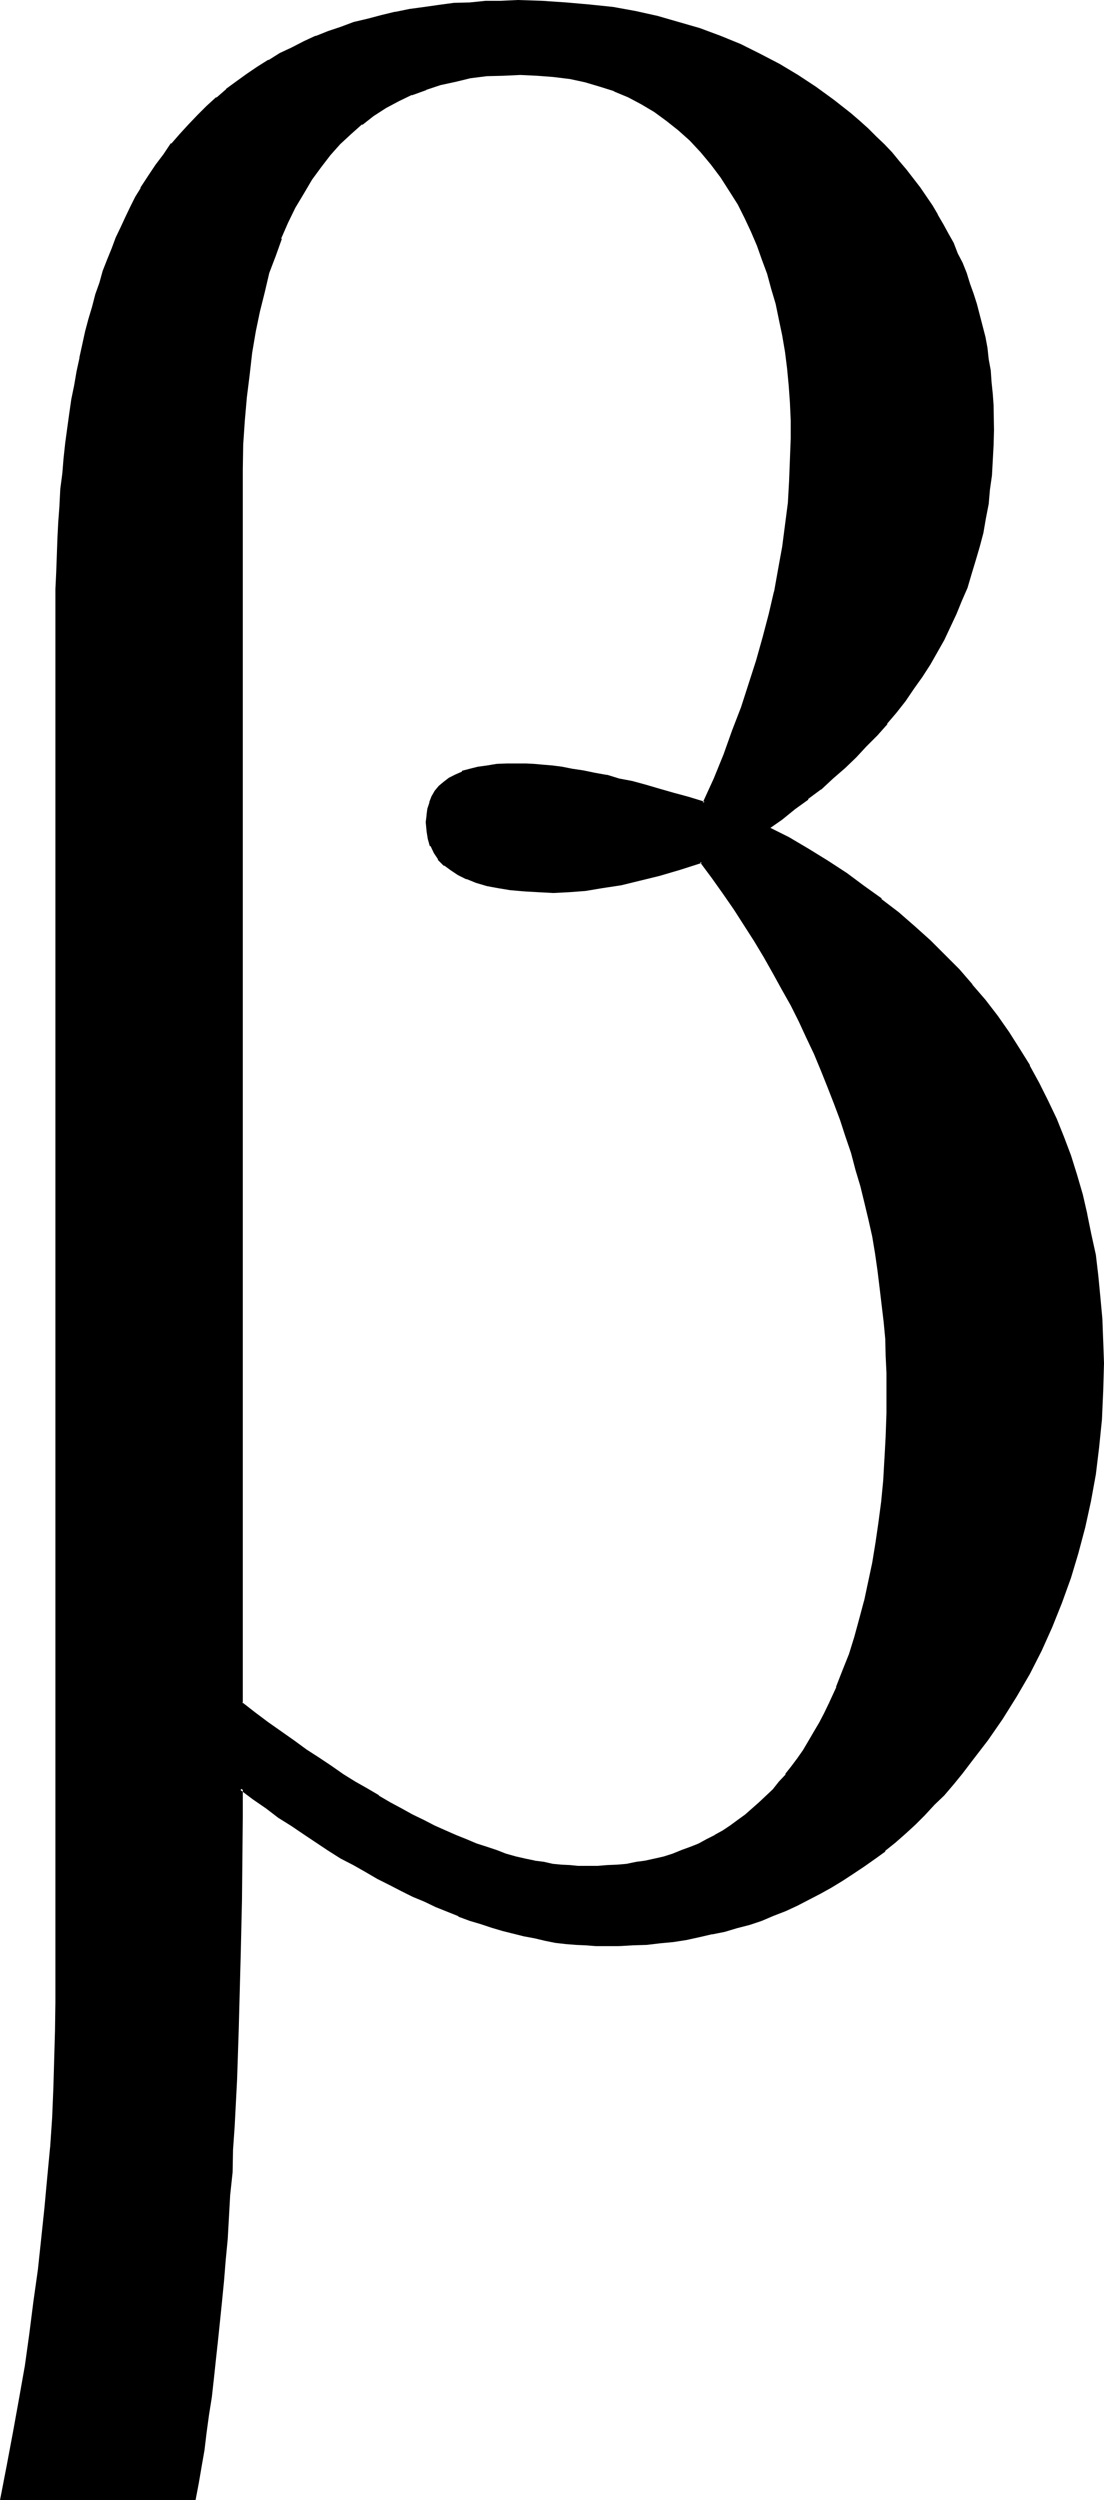 <?xml version="1.0" encoding="UTF-8" standalone="no"?>
<svg
   version="1.0"
   width="68.834mm"
   height="155.88mm"
   id="svg5"
   sodipodi:docname="Greek Beta 3.wmf"
   xmlns:inkscape="http://www.inkscape.org/namespaces/inkscape"
   xmlns:sodipodi="http://sodipodi.sourceforge.net/DTD/sodipodi-0.dtd"
   xmlns="http://www.w3.org/2000/svg"
   xmlns:svg="http://www.w3.org/2000/svg">
  <sodipodi:namedview
     id="namedview5"
     pagecolor="#ffffff"
     bordercolor="#000000"
     borderopacity="0.25"
     inkscape:showpageshadow="2"
     inkscape:pageopacity="0.0"
     inkscape:pagecheckerboard="0"
     inkscape:deskcolor="#d1d1d1"
     inkscape:document-units="mm" />
  <defs
     id="defs1">
    <pattern
       id="WMFhbasepattern"
       patternUnits="userSpaceOnUse"
       width="6"
       height="6"
       x="0"
       y="0" />
  </defs>
  <path
     style="fill:#000000;fill-opacity:1;fill-rule:evenodd;stroke:none"
     d="m 195.648,401.376 -1.152,2.4 -1.056,2.304 -1.344,2.112 -1.248,2.208 -1.344,2.112 -1.248,2.016 -1.44,1.92 -1.536,1.92 -1.44,1.728 -1.632,1.632 -1.44,1.632 -1.632,1.632 -1.536,1.44 -1.824,1.44 -1.728,1.344 -1.824,1.248 -1.728,1.152 -1.824,1.152 -1.92,0.96 -1.92,0.96 -2.016,0.768 -2.016,0.864 -2.112,0.768 -2.112,0.672 -2.112,0.48 -2.304,0.48 -2.208,0.48 -2.304,0.288 -2.208,0.384 -2.304,0.096 h -2.4 l -2.592,0.192 -1.92,-0.192 h -1.92 l -2.112,-0.096 -2.112,-0.384 -2.112,-0.288 -2.112,-0.48 -2.208,-0.48 -2.112,-0.48 -2.304,-0.672 -2.4,-0.768 -2.304,-0.864 -2.4,-0.768 -2.4,-0.96 -2.4,-0.96 -2.496,-1.152 -2.592,-1.152 -2.592,-1.248 -2.592,-1.344 -2.496,-1.44 -2.784,-1.44 -2.784,-1.632 -2.592,-1.632 -2.88,-1.632 -2.784,-1.728 -2.88,-1.92 -2.88,-1.92 -2.88,-2.016 -3.072,-2.112 -6.048,-4.32 -3.072,-2.304 -3.168,-2.4 V 116.832 l 0.096,-6.144 0.192,-5.952 0.288,-5.664 0.576,-5.472 0.48,-5.472 0.576,-5.184 0.96,-4.896 0.96,-4.8 1.056,-4.512 1.248,-4.416 1.248,-4.128 1.632,-4.128 1.536,-3.648 1.728,-3.552 1.92,-3.456 1.92,-3.168 2.112,-3.072 2.304,-2.784 2.4,-2.688 2.4,-2.304 2.784,-2.304 2.784,-2.016 2.88,-2.016 3.072,-1.536 3.072,-1.536 3.36,-1.248 3.264,-0.96 3.744,-0.96 3.552,-0.672 3.84,-0.48 3.84,-0.288 h 4.032 4.032 l 3.936,0.288 3.744,0.672 3.552,0.576 3.552,1.152 3.36,1.152 3.36,1.44 3.072,1.632 3.072,1.728 2.976,2.112 2.88,2.304 2.592,2.4 2.592,2.784 2.592,2.88 2.208,3.264 2.304,3.36 1.728,2.88 1.632,3.264 1.44,3.072 1.44,3.36 1.344,3.264 1.152,3.552 1.056,3.36 0.864,3.744 0.96,3.552 0.672,3.84 0.576,3.744 0.576,4.032 0.288,4.032 0.288,4.032 0.192,4.224 v 4.224 4.992 l -0.288,4.992 -0.384,5.184 -0.48,5.184 -0.768,5.184 -0.96,5.28 -0.96,5.376 -1.344,5.28 -1.248,5.376 -1.632,5.472 -1.632,5.472 -1.92,5.568 -1.92,5.664 -2.304,5.664 -2.304,5.568 -2.592,5.664 -3.552,-1.056 -3.552,-1.056 -3.36,-0.96 -3.36,-0.768 -3.072,-0.768 -3.072,-0.864 -2.976,-0.672 -2.88,-0.576 -2.592,-0.48 -2.592,-0.48 -2.4,-0.576 -2.4,-0.096 -2.112,-0.384 -2.112,-0.096 h -1.92 l -1.92,-0.192 -2.592,0.192 h -2.4 l -2.304,0.288 -2.112,0.288 -1.728,0.576 -1.824,0.576 -1.632,0.672 -1.44,0.768 -1.248,1.056 -0.96,0.96 -1.056,1.056 -0.768,1.152 -0.48,1.344 -0.48,1.44 -0.192,1.632 -0.096,1.536 0.096,2.016 0.384,1.728 0.576,1.824 0.864,1.536 0.96,1.536 1.248,1.248 1.44,1.152 1.824,1.152 1.92,0.96 2.304,0.768 2.4,0.672 2.784,0.672 2.88,0.48 3.072,0.288 3.36,0.192 h 3.552 3.744 l 3.84,-0.384 4.032,-0.576 4.224,-0.864 4.512,-0.96 4.704,-1.248 4.896,-1.44 4.992,-1.632 2.688,3.648 2.592,3.744 2.592,3.744 2.4,3.84 2.496,3.744 2.208,3.84 2.112,3.744 2.112,3.84 2.112,3.744 1.92,3.936 1.824,3.648 1.728,3.936 1.632,3.84 1.632,3.84 1.632,3.936 1.248,3.84 1.44,3.936 1.152,4.032 1.152,3.84 1.152,3.84 0.96,4.128 0.96,3.84 0.768,4.032 0.864,4.032 0.576,3.936 0.48,4.032 0.48,4.032 0.384,4.032 0.288,4.032 0.192,4.032 0.192,4.032 v 4.032 5.472 l -0.192,5.472 -0.384,5.376 -0.288,4.992 -0.48,4.992 -0.672,5.088 -0.576,4.8 -0.864,4.512 -0.768,4.704 -0.96,4.32 -1.152,4.416 -1.344,4.224 -1.248,4.032 -1.44,3.84 -1.44,3.936 z m -14.88,-206.304 3.456,-2.304 3.072,-2.4 3.072,-2.208 2.88,-2.496 2.88,-2.4 2.784,-2.592 2.592,-2.4 2.592,-2.592 2.4,-2.784 2.208,-2.592 2.304,-2.688 2.112,-2.784 1.92,-2.688 1.92,-2.784 2.016,-2.88 1.536,-2.976 1.632,-2.88 1.44,-3.072 1.44,-3.072 1.344,-3.072 1.248,-3.072 0.96,-3.264 1.056,-2.976 0.96,-3.264 0.768,-3.36 0.672,-3.264 0.48,-3.456 0.48,-3.36 0.288,-3.552 0.384,-3.36 0.096,-3.552 v -3.552 -5.664 l -0.288,-2.784 -0.192,-2.688 -0.288,-2.784 -0.288,-2.784 -0.48,-2.592 -0.48,-2.688 -1.152,-4.992 -0.672,-2.592 -0.768,-2.496 -0.864,-2.4 -0.768,-2.4 -0.96,-2.4 -1.152,-2.304 -0.96,-2.4 -1.344,-2.304 -1.056,-2.112 -1.344,-2.208 -1.248,-2.304 -2.976,-4.128 -1.632,-2.112 -1.44,-1.92 -1.728,-2.112 -1.824,-2.016 -1.728,-1.92 -1.824,-1.92 -1.92,-1.728 -2.112,-1.824 -2.112,-1.92 -3.84,-3.072 -4.224,-3.072 -4.224,-2.784 -4.32,-2.592 -4.512,-2.4 -4.704,-2.208 -4.704,-2.016 -4.8,-1.536 -4.992,-1.632 -5.088,-1.344 -5.088,-1.248 -5.376,-0.864 -5.376,-0.768 -5.472,-0.48 -5.664,-0.288 h -5.76 -3.936 -3.648 l -3.744,0.288 -3.552,0.288 -3.744,0.384 -3.36,0.48 -3.456,0.48 -3.36,0.576 -3.264,0.864 -3.168,0.768 -3.264,0.96 -3.072,0.96 -2.88,1.152 -3.072,0.96 -2.784,1.344 -2.88,1.44 -2.784,1.248 -2.592,1.632 -2.592,1.632 -2.496,1.632 -2.496,1.728 -2.4,1.824 -2.208,1.92 -2.304,1.92 -2.304,2.304 -1.92,2.112 -2.112,2.208 -2.112,2.496 -1.728,2.4 -1.824,2.592 -1.728,2.592 -1.824,2.688 -1.248,2.112 -1.152,2.304 -1.152,2.4 -1.056,2.4 -1.152,2.4 -0.96,2.592 -0.96,2.592 -1.056,2.592 -0.96,2.784 -0.768,2.88 -0.96,2.784 -0.864,2.88 -0.576,3.072 -0.864,3.072 -0.576,3.072 -0.672,3.264 -0.672,3.168 -0.48,3.264 -0.672,3.36 -0.288,3.552 -0.48,3.456 -0.48,3.552 -0.384,3.648 -0.288,3.744 -0.288,3.744 -0.384,3.84 -0.096,3.744 -0.192,4.032 -0.192,4.032 -0.096,4.032 v 4.224 4.224 324.576 6.624 l -0.192,6.816 -0.288,6.72 -0.384,7.008 -0.48,7.104 -0.48,6.912 -0.672,7.296 -0.768,7.296 -0.768,7.2 -1.056,7.488 -1.056,7.584 -1.152,7.584 -1.344,7.776 -1.248,7.776 -1.44,7.872 -1.632,7.968 h 45.216 l 0.672,-3.744 0.672,-3.936 0.576,-3.84 0.672,-4.224 0.672,-4.032 0.48,-4.32 0.672,-4.224 0.48,-4.512 0.48,-4.512 0.48,-4.512 0.48,-4.704 0.288,-4.896 0.48,-4.8 0.48,-4.992 0.384,-5.184 0.288,-5.184 0.288,-5.376 0.384,-5.28 0.288,-5.472 0.384,-5.568 0.096,-5.568 0.384,-5.856 0.096,-5.856 0.192,-5.952 0.192,-5.952 0.096,-6.144 0.192,-6.336 v -6.24 l 0.192,-6.528 v -6.432 -6.624 -6.624 l 3.072,2.208 3.072,2.112 3.072,2.304 2.88,1.92 2.88,1.92 2.976,2.016 3.072,1.92 2.688,1.728 2.88,1.632 2.976,1.632 2.688,1.632 2.976,1.44 2.688,1.44 2.784,1.248 2.688,1.152 2.592,1.344 5.376,2.112 2.592,0.96 2.688,0.96 2.496,0.768 2.592,0.864 4.992,1.248 2.592,0.48 2.4,0.48 2.4,0.384 2.496,0.288 2.4,0.288 2.208,0.192 2.496,0.192 h 2.208 3.264 l 3.168,-0.192 3.264,-0.192 3.072,-0.288 3.264,-0.48 3.072,-0.384 3.072,-0.576 2.88,-0.672 2.88,-0.672 2.976,-0.768 2.88,-0.96 2.88,-0.96 2.784,-0.96 2.88,-1.152 2.784,-1.344 2.592,-1.248 2.688,-1.44 2.592,-1.44 2.592,-1.632 2.592,-1.632 2.592,-1.824 2.4,-1.728 2.4,-1.824 2.496,-2.016 2.4,-2.112 2.304,-2.112 2.4,-2.304 2.208,-2.208 2.112,-2.496 2.304,-2.592 2.112,-2.496 2.016,-2.592 3.936,-5.088 3.36,-5.088 3.456,-5.184 3.072,-5.376 2.688,-5.472 2.592,-5.472 2.304,-5.856 1.92,-5.664 1.92,-5.952 1.632,-5.952 1.248,-6.336 0.96,-6.144 1.056,-6.432 0.48,-6.528 0.48,-6.624 v -6.624 -5.28 l -0.384,-5.184 -0.288,-5.184 -0.48,-4.8 -0.864,-5.088 -0.768,-4.8 -0.96,-4.704 -1.152,-4.704 -1.248,-4.512 -1.44,-4.512 -1.632,-4.32 -1.824,-4.416 -1.92,-4.224 -2.112,-4.128 -2.208,-4.032 -2.496,-4.032 -2.4,-3.936 -2.784,-3.744 -2.88,-3.84 -2.88,-3.552 -3.264,-3.552 -3.168,-3.552 -3.552,-3.36 -3.552,-3.264 -3.744,-3.264 -4.032,-3.168 -4.032,-2.976 -4.224,-3.072 -4.416,-2.88 -4.512,-2.784 -4.608,-2.688 z"
     id="path1" />
  <path
     style="fill:#000000;fill-opacity:1;fill-rule:evenodd;stroke:none"
     d="m 180.96,194.784 0.192,0.576 3.168,-2.208 3.072,-2.496 3.072,-2.208 v -0.192 l 2.976,-2.208 h 0.096 l 2.784,-2.592 2.88,-2.496 2.592,-2.496 2.4,-2.592 2.592,-2.592 2.304,-2.592 v -0.192 l 2.208,-2.592 2.112,-2.688 2.016,-2.976 1.92,-2.688 1.92,-2.976 1.632,-2.88 1.632,-2.88 1.44,-3.072 1.44,-3.072 1.248,-3.072 1.344,-3.072 0.96,-3.264 0.96,-3.168 0.96,-3.264 0.864,-3.264 0.576,-3.36 0.672,-3.456 0.288,-3.36 0.48,-3.36 0.192,-3.552 0.192,-3.552 0.096,-3.552 -0.096,-5.664 V 95.52 l -0.192,-2.688 -0.288,-2.784 -0.192,-2.784 -0.48,-2.592 -0.288,-2.688 -0.48,-2.592 -1.344,-5.184 -0.672,-2.592 -0.768,-2.4 -0.864,-2.4 -0.768,-2.496 -0.96,-2.4 -1.152,-2.208 -0.96,-2.496 -1.248,-2.208 -1.152,-2.112 -1.344,-2.304 v -0.096 l -1.248,-2.112 -2.88,-4.224 -1.632,-2.112 -1.632,-2.112 -1.632,-1.92 -1.728,-2.112 -1.824,-1.92 -1.92,-1.824 -1.92,-1.92 -1.92,-1.728 -2.112,-1.824 -4.032,-3.168 -4.224,-3.072 -4.224,-2.784 -4.32,-2.592 -4.608,-2.4 -4.608,-2.304 -4.704,-1.92 -4.896,-1.824 -4.992,-1.44 -4.992,-1.44 L 149.76,2.592 144.48,1.632 138.912,1.056 133.44,0.576 127.776,0.192 122.016,0 118.08,0.192 h -3.648 l -3.744,0.384 -3.744,0.096 -3.552,0.48 -3.36,0.48 -3.552,0.48 -3.264,0.672 h -0.192 l -3.168,0.768 -3.264,0.864 -3.264,0.768 -3.072,1.152 -2.88,0.96 -2.88,1.152 h -0.192 l -2.688,1.248 -2.976,1.536 -2.688,1.248 -2.592,1.632 h -0.192 l -2.592,1.632 -2.4,1.632 -2.4,1.728 -2.496,1.824 v 0.096 l -2.208,1.92 H 50.88 l -2.208,2.016 -2.112,2.112 -2.112,2.208 -2.112,2.304 -1.92,2.208 h -0.192 l -1.728,2.592 -1.824,2.4 -1.728,2.592 -1.824,2.784 v 0.192 l -1.248,2.016 -1.152,2.304 -1.152,2.4 -1.152,2.496 -1.152,2.4 -0.96,2.592 -1.056,2.592 -1.056,2.688 -0.768,2.784 -0.96,2.688 -0.768,2.976 -0.864,2.88 -0.768,2.88 -0.672,3.072 -0.672,3.072 v 0.192 l -0.672,3.072 -0.576,3.36 -0.672,3.264 -0.48,3.36 -0.48,3.456 -0.48,3.552 -0.384,3.552 -0.288,3.552 -0.48,3.648 -0.192,3.744 v 0.192 l -0.288,3.84 -0.192,3.744 -0.288,8.064 -0.192,4.032 v 4.224 328.8 l -0.096,6.624 -0.192,6.816 -0.192,6.72 -0.288,7.008 -0.48,7.104 v -0.192 l -0.672,7.104 -0.672,7.296 -0.768,7.296 -0.768,7.2 -1.056,7.488 -0.96,7.584 -1.056,7.584 -1.344,7.584 -1.44,7.968 -1.44,7.68 L 0,589.152 h 46.08 l 0.768,-4.032 0.672,-3.936 0.672,-3.84 0.48,-4.032 0.576,-4.224 0.672,-4.224 0.48,-4.32 0.48,-4.512 0.48,-4.416 0.48,-4.608 0.48,-4.704 0.48,-4.896 0.384,-4.8 0.48,-4.992 0.288,-5.184 0.288,-5.184 0.576,-5.376 0.096,-5.28 0.384,-5.472 0.288,-5.568 0.288,-5.568 0.384,-11.712 0.48,-18.048 0.288,-12.576 0.192,-19.584 v -6.624 l -0.672,0.288 3.072,2.304 3.072,2.112 2.88,2.208 3.072,1.92 2.976,2.016 2.88,1.92 2.88,1.92 2.88,1.824 2.976,1.536 2.88,1.632 2.784,1.632 2.88,1.44 2.784,1.44 2.688,1.344 2.784,1.152 2.592,1.248 5.28,2.112 0.192,0.192 2.592,0.96 2.592,0.768 2.592,0.864 2.592,0.768 4.992,1.248 2.592,0.48 2.4,0.576 2.4,0.48 2.496,0.288 2.4,0.192 2.208,0.096 2.496,0.192 h 2.208 3.264 v -0.768 l -3.264,0.096 -2.208,-0.096 h -2.496 l -2.208,-0.192 -2.4,-0.288 -2.496,-0.384 -2.208,-0.288 -2.592,-0.48 -2.4,-0.672 -5.088,-1.248 -2.592,-0.672 -2.592,-0.864 -2.496,-0.96 -2.592,-0.96 -5.376,-2.112 -2.592,-1.248 -2.688,-1.152 -2.784,-1.248 -2.784,-1.536 -2.88,-1.44 -2.784,-1.632 -2.88,-1.536 h 0.192 l -2.976,-1.632 -2.88,-1.824 -2.88,-1.92 -2.88,-1.92 -3.072,-1.92 -2.976,-1.92 -3.072,-2.304 -3.072,-2.112 -3.552,-2.592 v 7.296 l -0.096,19.584 -0.192,12.576 -0.48,18.048 -0.48,11.712 -0.288,5.568 -0.192,5.568 -0.384,5.472 -0.288,5.28 -0.288,5.376 -0.384,5.184 -0.48,4.992 -0.288,4.992 -0.48,4.992 -0.288,4.704 -0.48,4.896 -0.576,4.512 -0.48,4.512 -0.576,4.32 -0.48,4.416 -0.672,4.224 -0.48,4.128 -0.672,4.032 -0.672,4.032 -0.576,3.936 -0.672,3.744 0.288,-0.384 H 0.48 l 0.288,0.384 1.632,-7.968 1.44,-7.872 1.344,-7.776 1.248,-7.776 1.152,-7.584 1.152,-7.392 0.96,-7.488 0.768,-7.392 0.864,-7.296 0.672,-7.104 0.48,-7.104 0.48,-7.104 0.288,-7.008 0.288,-6.72 0.192,-6.816 v -6.624 -328.8 l 0.192,-4.224 v -4.032 l 0.288,-8.064 0.288,-3.744 0.192,-3.84 0.288,-3.744 0.384,-3.744 0.48,-3.552 0.288,-3.648 0.48,-3.456 0.48,-3.36 0.48,-3.36 0.48,-3.456 0.672,-3.168 0.672,-3.264 v 0.192 l 0.768,-3.264 0.672,-2.88 0.864,-3.072 0.768,-2.976 0.768,-2.88 0.864,-2.688 0.96,-2.784 0.96,-2.592 0.96,-2.592 0.96,-2.592 1.152,-2.4 1.152,-2.4 1.056,-2.496 1.152,-2.208 1.344,-2.112 1.728,-2.784 1.824,-2.592 1.728,-2.592 1.824,-2.4 1.92,-2.208 2.112,-2.304 2.112,-2.208 2.208,-2.112 2.304,-1.92 H 51.36 l 2.304,-2.016 2.4,-1.728 2.592,-1.824 2.4,-1.728 2.592,-1.44 2.592,-1.632 2.784,-1.344 2.88,-1.44 2.784,-1.248 v 0.096 l 2.88,-1.056 3.072,-1.152 3.072,-0.96 3.072,-0.96 3.168,-0.864 3.456,-0.672 h -0.192 l 3.36,-0.576 3.456,-0.672 3.552,-0.48 3.552,-0.288 3.552,-0.384 3.744,-0.096 3.648,-0.192 h 3.936 5.76 l 5.664,0.288 h -0.096 l 5.568,0.48 5.376,0.864 5.376,0.96 5.088,1.152 5.088,1.248 4.992,1.632 4.704,1.728 V 9.12 l 4.608,1.92 4.704,2.208 4.512,2.496 h -0.096 l 4.32,2.592 4.32,2.688 4.128,2.976 4.032,3.168 2.016,1.824 2.016,1.92 1.92,1.728 1.728,2.016 2.016,1.92 1.728,1.92 1.632,1.92 1.632,2.112 h -0.192 l 1.632,1.92 2.88,4.416 1.344,2.112 1.248,2.208 1.152,2.112 1.248,2.304 0.96,2.4 1.152,2.208 0.96,2.496 -0.096,-0.192 0.96,2.4 0.768,2.592 0.672,2.4 0.768,2.496 1.152,5.184 0.48,2.496 0.48,2.784 0.384,2.592 0.288,2.784 0.192,2.688 0.096,2.784 0.192,5.664 v 3.552 l -0.192,3.552 -0.288,3.36 -0.288,3.552 -0.48,3.264 -0.672,3.36 -0.672,3.456 -0.768,3.168 -0.864,3.264 -0.96,3.168 -1.152,3.072 -1.056,3.072 -1.344,3.072 -1.44,3.072 -1.44,3.072 -1.632,2.976 -1.632,2.88 -1.92,2.784 -1.92,2.88 -1.92,2.688 -2.112,2.784 -2.304,2.784 v -0.192 l -2.208,2.784 -2.496,2.592 -2.592,2.592 -2.592,2.4 -2.688,2.592 -2.784,2.4 -2.88,2.4 -3.072,2.304 -3.264,2.4 -3.648,2.592 z"
     id="path2" />
  <path
     style="fill:#000000;fill-opacity:1;fill-rule:evenodd;stroke:none"
     d="m 145.92,458.592 3.168,-0.192 3.264,-0.096 3.264,-0.384 3.072,-0.288 3.072,-0.48 3.072,-0.672 2.88,-0.672 h 0.192 l 2.88,-0.576 2.88,-0.864 2.976,-0.768 2.88,-0.96 2.688,-1.152 2.976,-1.152 2.688,-1.248 2.592,-1.344 2.784,-1.44 2.592,-1.44 2.688,-1.632 2.496,-1.632 2.592,-1.728 2.592,-1.824 2.4,-1.728 v -0.192 l 2.4,-1.92 2.4,-2.112 2.304,-2.112 2.208,-2.208 2.304,-2.496 2.304,-2.208 2.208,-2.592 2.112,-2.592 2.112,-2.784 3.84,-4.992 3.456,-4.992 3.36,-5.376 3.072,-5.28 2.784,-5.472 2.496,-5.568 2.304,-5.76 2.112,-5.856 1.728,-5.76 1.632,-6.144 1.344,-6.144 1.152,-6.336 0.768,-6.336 0.672,-6.624 0.288,-6.624 0.192,-6.624 -0.192,-5.28 -0.192,-5.184 -0.48,-5.184 -0.48,-4.992 -0.576,-4.896 -1.056,-4.8 -0.96,-4.704 v -0.096 l -1.056,-4.608 -1.344,-4.608 -1.44,-4.608 -1.632,-4.32 -1.728,-4.32 -2.016,-4.224 -2.112,-4.224 -2.208,-4.032 v -0.192 l -2.4,-3.84 -2.496,-3.936 -2.688,-3.84 -2.88,-3.744 -3.072,-3.552 v -0.096 l -3.072,-3.552 -3.456,-3.456 -3.36,-3.36 -3.744,-3.36 -3.744,-3.264 -4.032,-3.072 v -0.192 l -4.032,-2.88 -4.128,-3.072 -4.416,-2.88 -4.512,-2.784 -4.704,-2.784 -4.992,-2.496 -0.768,0.288 5.472,2.88 h -0.192 l 4.704,2.784 4.512,2.688 4.512,2.976 4.224,3.072 4.032,2.88 3.84,3.264 3.744,3.168 3.744,3.264 3.36,3.36 3.456,3.456 2.976,3.648 v -0.096 l 3.168,3.648 h -0.192 l 2.88,3.744 2.784,3.744 2.4,4.032 2.4,3.84 2.304,4.032 2.112,4.224 1.92,4.224 1.728,4.32 -0.096,-0.096 1.632,4.512 1.44,4.32 1.44,4.704 1.152,4.704 v -0.192 l 0.96,4.896 0.768,4.8 0.672,4.896 0.672,4.992 0.288,4.992 0.288,5.184 v 5.28 l -0.096,6.624 -0.384,6.624 -0.576,6.528 -0.864,6.24 -1.152,6.336 -1.248,6.144 -1.632,5.952 -1.728,6.048 -2.016,5.76 v -0.192 l -2.208,5.856 -2.592,5.472 -2.784,5.472 -3.072,5.376 -3.36,5.184 -3.36,5.184 -3.744,4.992 -2.112,2.592 -2.304,2.592 -2.016,2.4 -2.304,2.4 -2.304,2.304 -2.208,2.208 -2.4,2.304 -2.304,1.92 -2.4,2.112 -2.4,1.824 -2.592,1.728 -2.496,1.824 -2.592,1.536 -2.592,1.632 -2.496,1.44 -2.784,1.536 -2.592,1.248 -2.784,1.248 -2.88,1.152 v -0.096 l -2.784,1.056 -2.688,0.96 -2.88,1.056 -2.976,0.576 -3.072,0.864 h 0.192 l -3.072,0.576 -3.072,0.48 -3.072,0.48 -3.072,0.384 -3.072,0.288 -3.264,0.384 h -3.168 z"
     id="path3" />
  <path
     style="fill:#000000;fill-opacity:1;fill-rule:evenodd;stroke:none"
     d="m 195.36,401.28 -1.152,2.4 -1.152,2.208 -1.248,2.112 -1.344,2.304 -1.248,2.112 -1.344,1.92 -1.44,1.92 -1.44,1.824 h 0.192 l -1.632,1.728 -1.44,1.824 -1.632,1.536 -1.632,1.536 -1.632,1.44 -1.632,1.44 -1.728,1.248 -1.824,1.344 -1.728,1.152 -1.92,1.056 h 0.096 l -1.92,0.96 -1.92,1.056 -1.92,0.768 -2.112,0.768 -2.112,0.864 -2.112,0.672 -2.112,0.48 -2.208,0.48 h 0.096 l -2.208,0.288 -2.304,0.48 -2.208,0.192 -2.304,0.096 -2.4,0.192 h -2.592 -1.92 l -1.92,-0.192 -2.016,-0.096 -2.016,-0.192 -2.112,-0.48 -2.304,-0.288 h 0.192 l -2.304,-0.48 -2.112,-0.48 -2.4,-0.672 -2.208,-0.864 -2.304,-0.768 -2.4,-0.768 -2.496,-1.056 -2.4,-0.96 -2.4,-1.056 -2.592,-1.152 -2.592,-1.344 -2.592,-1.248 -2.592,-1.44 -2.688,-1.44 -2.784,-1.632 h 0.192 l -2.784,-1.632 -2.88,-1.632 -2.784,-1.728 -2.88,-2.016 -2.88,-1.92 -2.976,-1.92 -2.88,-2.112 -6.144,-4.32 -3.072,-2.304 -3.072,-2.4 0.192,0.288 v -284.544 -6.144 l 0.096,-5.952 0.384,-5.664 0.48,-5.472 0.672,-5.376 0.576,-5.088 0.864,-5.088 0.96,-4.608 1.152,-4.608 1.056,-4.512 1.536,-4.032 1.44,-4.032 H 66.24 l 1.632,-3.744 1.728,-3.552 2.016,-3.36 1.92,-3.264 2.112,-2.88 2.208,-2.88 2.304,-2.592 2.592,-2.4 2.592,-2.304 v 0.192 l 2.688,-2.112 2.976,-1.92 3.072,-1.632 2.976,-1.44 v 0.096 l 3.456,-1.248 h -0.192 l 3.456,-1.152 3.552,-0.768 3.552,-0.864 3.84,-0.48 3.84,-0.096 4.032,-0.192 4.032,0.192 3.744,0.288 3.936,0.48 3.552,0.768 3.552,1.056 3.36,1.056 h -0.192 l 3.456,1.44 3.072,1.632 3.072,1.824 2.88,2.112 2.784,2.208 2.688,2.4 2.592,2.784 2.4,2.88 2.304,3.072 2.208,3.456 1.824,2.88 1.632,3.264 1.44,3.072 1.44,3.36 1.152,3.264 1.248,3.36 0.96,3.552 1.056,3.552 0.768,3.744 0.768,3.648 0.672,3.936 0.48,3.84 0.384,4.032 0.288,4.032 0.192,4.224 v 4.224 l -0.192,4.992 -0.192,4.992 -0.288,5.184 -0.672,5.184 -0.672,5.184 -0.96,5.28 -0.96,5.376 v -0.192 l -1.248,5.376 -1.44,5.472 -1.536,5.472 -1.728,5.376 -1.824,5.664 -2.112,5.472 -2.016,5.664 -2.304,5.664 -2.592,5.664 0.48,-0.192 -3.744,-1.152 -3.552,-0.96 -3.36,-0.96 -3.264,-0.96 -3.168,-0.864 -3.072,-0.576 -2.784,-0.864 h -0.192 l -2.688,-0.48 -2.784,-0.576 -2.592,-0.384 -2.4,-0.48 -2.208,-0.288 -2.304,-0.192 -2.112,-0.192 -1.92,-0.096 h -1.92 -2.592 l -2.4,0.096 -2.304,0.384 -2.112,0.288 -1.92,0.48 -1.824,0.48 v 0.192 l -1.536,0.672 -1.536,0.768 -1.248,0.96 -1.152,0.96 -0.96,1.152 -0.768,1.344 -0.48,1.248 v 0.192 l -0.48,1.44 -0.192,1.44 v 0.192 l -0.192,1.536 0.192,2.016 v 0.096 l 0.288,1.824 0.48,1.728 h 0.192 l 0.768,1.632 0.96,1.44 v 0.192 l 1.344,1.344 h 0.192 l 1.44,1.056 1.728,1.152 1.92,0.96 h 0.192 l 2.112,0.864 2.592,0.768 2.592,0.48 2.88,0.48 3.264,0.288 v -0.768 l -3.072,-0.288 -2.88,-0.384 -2.592,-0.576 -2.496,-0.672 -2.208,-0.864 -1.92,-0.96 h 0.096 l -1.728,-1.056 -1.632,-1.152 0.192,0.096 -1.344,-1.44 v 0.192 l -0.96,-1.44 -0.768,-1.632 -0.672,-1.632 -0.288,-1.728 v -2.016 -1.536 l 0.096,-1.536 0.48,-1.44 0.48,-1.248 v 0.192 l 0.864,-1.344 0.768,-0.96 1.152,-1.152 v 0.192 l 1.248,-0.96 h -0.096 l 1.44,-0.864 1.632,-0.576 h -0.192 l 1.824,-0.48 1.92,-0.48 2.112,-0.576 2.112,-0.096 2.4,-0.192 2.592,-0.192 1.92,0.192 h 1.92 -0.192 l 2.112,0.192 2.304,0.288 2.208,0.384 2.592,0.288 2.496,0.48 2.688,0.48 2.88,0.672 h -0.096 l 2.88,0.576 3.072,0.864 3.264,0.768 3.168,0.864 3.456,0.96 3.552,0.96 3.84,1.248 2.784,-5.952 2.208,-5.664 h 0.192 l 2.112,-5.664 1.92,-5.664 1.92,-5.472 1.824,-5.472 1.44,-5.472 1.44,-5.376 1.152,-5.28 v -0.192 l 1.152,-5.376 0.768,-5.088 0.864,-5.184 0.48,-5.376 0.48,-4.992 v -0.192 l 0.096,-4.992 0.192,-4.992 -0.192,-4.224 -0.096,-4.224 -0.192,-4.032 V 90.72 l -0.48,-4.032 -0.48,-3.936 -0.672,-3.84 -0.672,-3.744 -0.768,-3.744 -0.96,-3.552 -1.152,-3.552 -1.152,-3.36 v -0.192 l -1.248,-3.168 -1.44,-3.456 -1.44,-3.072 -1.632,-3.168 -1.824,-2.976 v -0.096 l -2.208,-3.456 -2.304,-3.072 H 168 l -2.4,-2.88 -2.592,-2.784 -2.688,-2.496 -2.784,-2.304 -3.072,-2.112 -3.072,-1.728 -3.072,-1.632 -3.36,-1.44 -3.456,-1.344 -3.552,-0.96 -3.648,-0.768 -3.744,-0.48 -3.936,-0.384 -4.032,-0.192 -4.032,0.192 -3.84,0.384 -3.84,0.48 -3.744,0.576 -3.552,0.864 -3.456,1.152 -3.36,1.248 -3.072,1.44 -3.072,1.632 -3.072,1.92 -2.592,2.112 -2.688,2.304 -2.592,2.4 -2.304,2.592 -2.208,2.88 h -0.192 l -2.112,2.88 -1.92,3.264 v 0.192 l -1.92,3.36 -1.824,3.552 -1.44,3.744 -0.192,0.096 -1.44,3.936 -1.248,4.224 -1.344,4.32 -1.152,4.704 -0.96,4.8 -0.768,4.896 -0.672,5.184 -0.672,5.28 -0.288,5.472 v 0.192 l -0.288,5.664 -0.384,5.952 v 6.144 284.736 l 3.264,2.592 3.072,2.208 6.144,4.416 3.072,2.112 2.88,1.92 2.976,1.92 2.688,1.92 2.88,1.824 2.784,1.632 2.784,1.536 2.688,1.632 2.784,1.44 2.592,1.536 2.592,1.248 2.592,1.344 2.592,1.056 2.4,1.152 2.4,0.96 2.4,0.96 h 0.192 l 2.304,0.96 2.4,0.864 2.208,0.672 2.304,0.576 2.304,0.672 2.016,0.288 h 0.192 l 2.112,0.48 2.112,0.384 2.112,0.288 2.112,0.192 1.92,0.096 h 1.92 2.592 l 2.4,-0.096 2.304,-0.192 2.4,-0.288 2.304,-0.384 2.016,-0.48 h 0.192 l 2.112,-0.288 2.304,-0.672 2.016,-0.576 2.112,-0.672 2.112,-0.864 v -0.096 l 1.92,-0.864 2.016,-0.96 1.92,-0.96 1.728,-1.152 1.824,-1.056 1.92,-1.344 1.632,-1.248 v -0.192 l 1.728,-1.344 1.632,-1.44 1.632,-1.632 1.632,-1.536 1.632,-1.824 1.44,-1.728 1.44,-2.016 1.44,-1.728 1.344,-2.112 1.248,-2.112 1.248,-2.112 v -0.096 l 1.344,-2.112 1.152,-2.304 1.152,-2.4 z"
     id="path4" />
  <path
     style="fill:#000000;fill-opacity:1;fill-rule:evenodd;stroke:none"
     d="m 123.456,210.048 3.36,0.192 3.552,0.192 3.744,-0.192 3.84,-0.288 4.032,-0.672 4.416,-0.672 4.32,-1.056 4.704,-1.152 4.896,-1.44 5.088,-1.632 -0.48,-0.192 2.784,3.744 2.592,3.648 2.592,3.744 2.4,3.744 2.4,3.744 2.304,3.84 2.112,3.744 2.112,3.84 2.112,3.744 1.92,3.84 1.728,3.744 1.824,3.84 1.632,3.936 1.536,3.84 1.536,3.936 1.44,3.84 1.248,3.84 1.344,3.936 1.056,4.032 1.152,3.84 0.96,3.936 0.96,4.032 0.864,3.84 0.672,4.032 0.576,4.032 0.48,3.936 0.48,4.032 0.48,4.032 0.384,4.032 0.096,4.032 0.192,4.032 v 4.032 5.472 l -0.192,5.472 -0.288,5.376 v -0.192 l -0.288,5.184 -0.48,4.992 -0.672,5.088 -0.672,4.608 -0.768,4.704 -0.96,4.512 -0.96,4.512 v -0.096 l -1.152,4.32 -1.152,4.224 -1.248,4.032 -1.536,3.84 -1.536,3.936 h 0.096 l -1.728,3.744 0.672,0.288 1.728,-3.744 1.44,-3.84 1.44,-3.936 1.344,-4.128 1.248,-4.224 1.152,-4.224 v -0.192 l 0.96,-4.32 0.96,-4.512 0.864,-4.704 0.576,-4.8 0.48,-4.896 0.48,-4.992 0.576,-5.184 0.096,-5.376 0.192,-5.472 0.192,-5.472 -0.192,-4.032 v -4.032 l -0.288,-4.032 v -0.192 l -0.384,-3.84 -0.288,-4.224 -0.48,-3.84 -0.48,-4.032 -0.672,-4.128 -0.768,-4.032 -0.864,-3.84 -0.768,-4.032 -1.152,-3.936 -0.96,-4.032 -1.152,-3.84 -1.248,-3.84 -1.344,-3.936 -1.44,-4.032 -1.44,-3.84 h -0.192 l -1.632,-3.936 -1.632,-3.84 -1.728,-3.84 -1.824,-3.744 -1.92,-3.936 -2.112,-3.648 -2.016,-3.936 -2.112,-3.648 v -0.192 l -2.304,-3.744 -2.4,-3.648 -2.4,-3.936 -2.592,-3.744 -2.592,-3.648 -2.976,-3.936 -5.28,1.632 -4.896,1.44 -4.608,1.344 -4.416,0.96 -4.224,0.768 -4.128,0.48 -3.744,0.384 -3.744,0.096 h -3.552 l -3.36,-0.288 z"
     id="path5" />
</svg>
